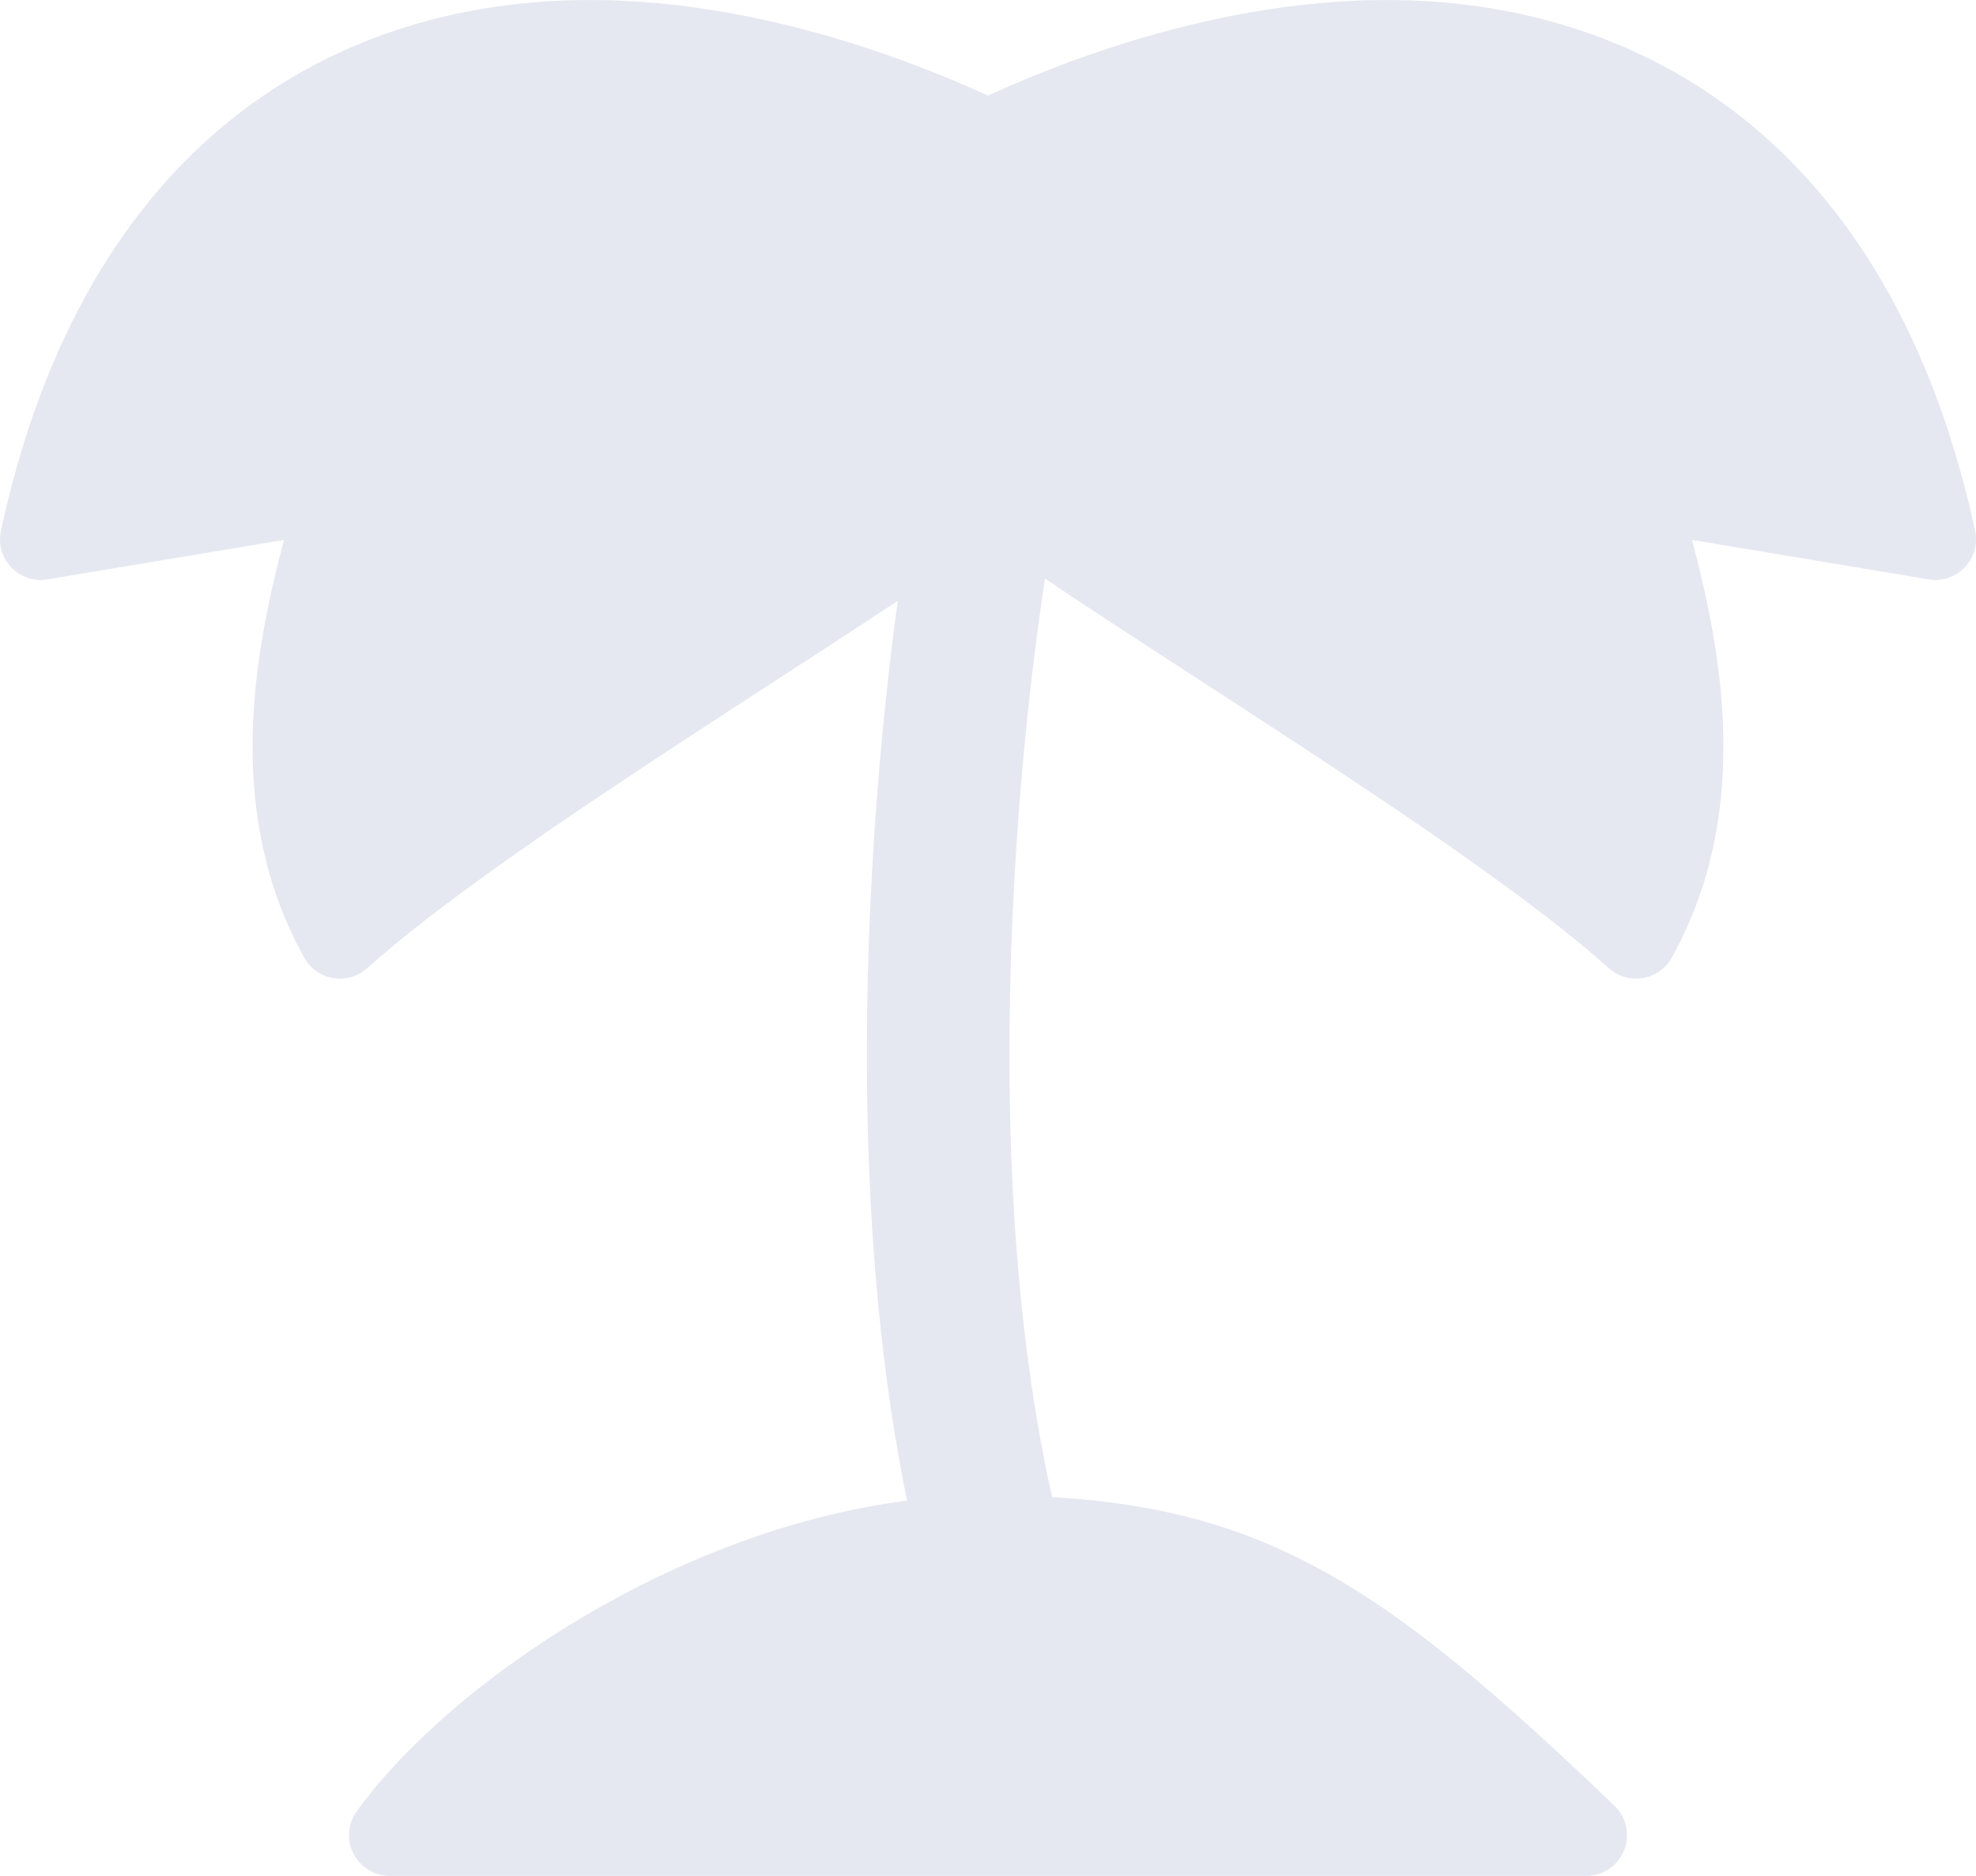 <svg xmlns="http://www.w3.org/2000/svg" width="97" height="92.105" viewBox="0 0 97 92.105">
  <g id="グループ_10195" data-name="グループ 10195" transform="translate(-9785 -4482.594)">
    <path id="パス_26423" data-name="パス 26423" d="M19.684,28.025,5,30.473C8.987,12.083,20.576,6.017,31.921,6,39.255,5.988,46.488,8.51,51.5,10.9,56.512,8.51,63.737,6,71.079,6,82.365,6,94.013,12.083,98,30.473L83.316,28.025c1.368,5.14,4.376,14.176,0,22.026C76.022,43.51,59.159,33.633,51.5,28.026,43.841,33.633,26.978,43.51,19.684,50.052,15.308,42.2,18.317,33.165,19.684,28.025Z" transform="translate(9782 4478.595)" fill="#e5e8f0" stroke="#e5e8f0" stroke-linecap="round" stroke-linejoin="round" stroke-width="4"/>
    <path id="パス_26424" data-name="パス 26424" d="M25.447,15c-1.847,9.518-4.432,33.121,0,51.395" transform="translate(9808.053 4491.623)" fill="none" stroke="#e5e8f0" stroke-linecap="round" stroke-linejoin="round" stroke-width="7"/>
    <path id="パス_26425" data-name="パス 26425" d="M12,50.682H70.737C59.022,39.462,53.605,36.012,41.368,36S16.63,44.276,12,50.682Z" transform="translate(9792.132 4522.017)" fill="#e5e8f0" stroke="#e5e8f0" stroke-linecap="round" stroke-linejoin="round" stroke-width="4"/>
  </g>
</svg>
